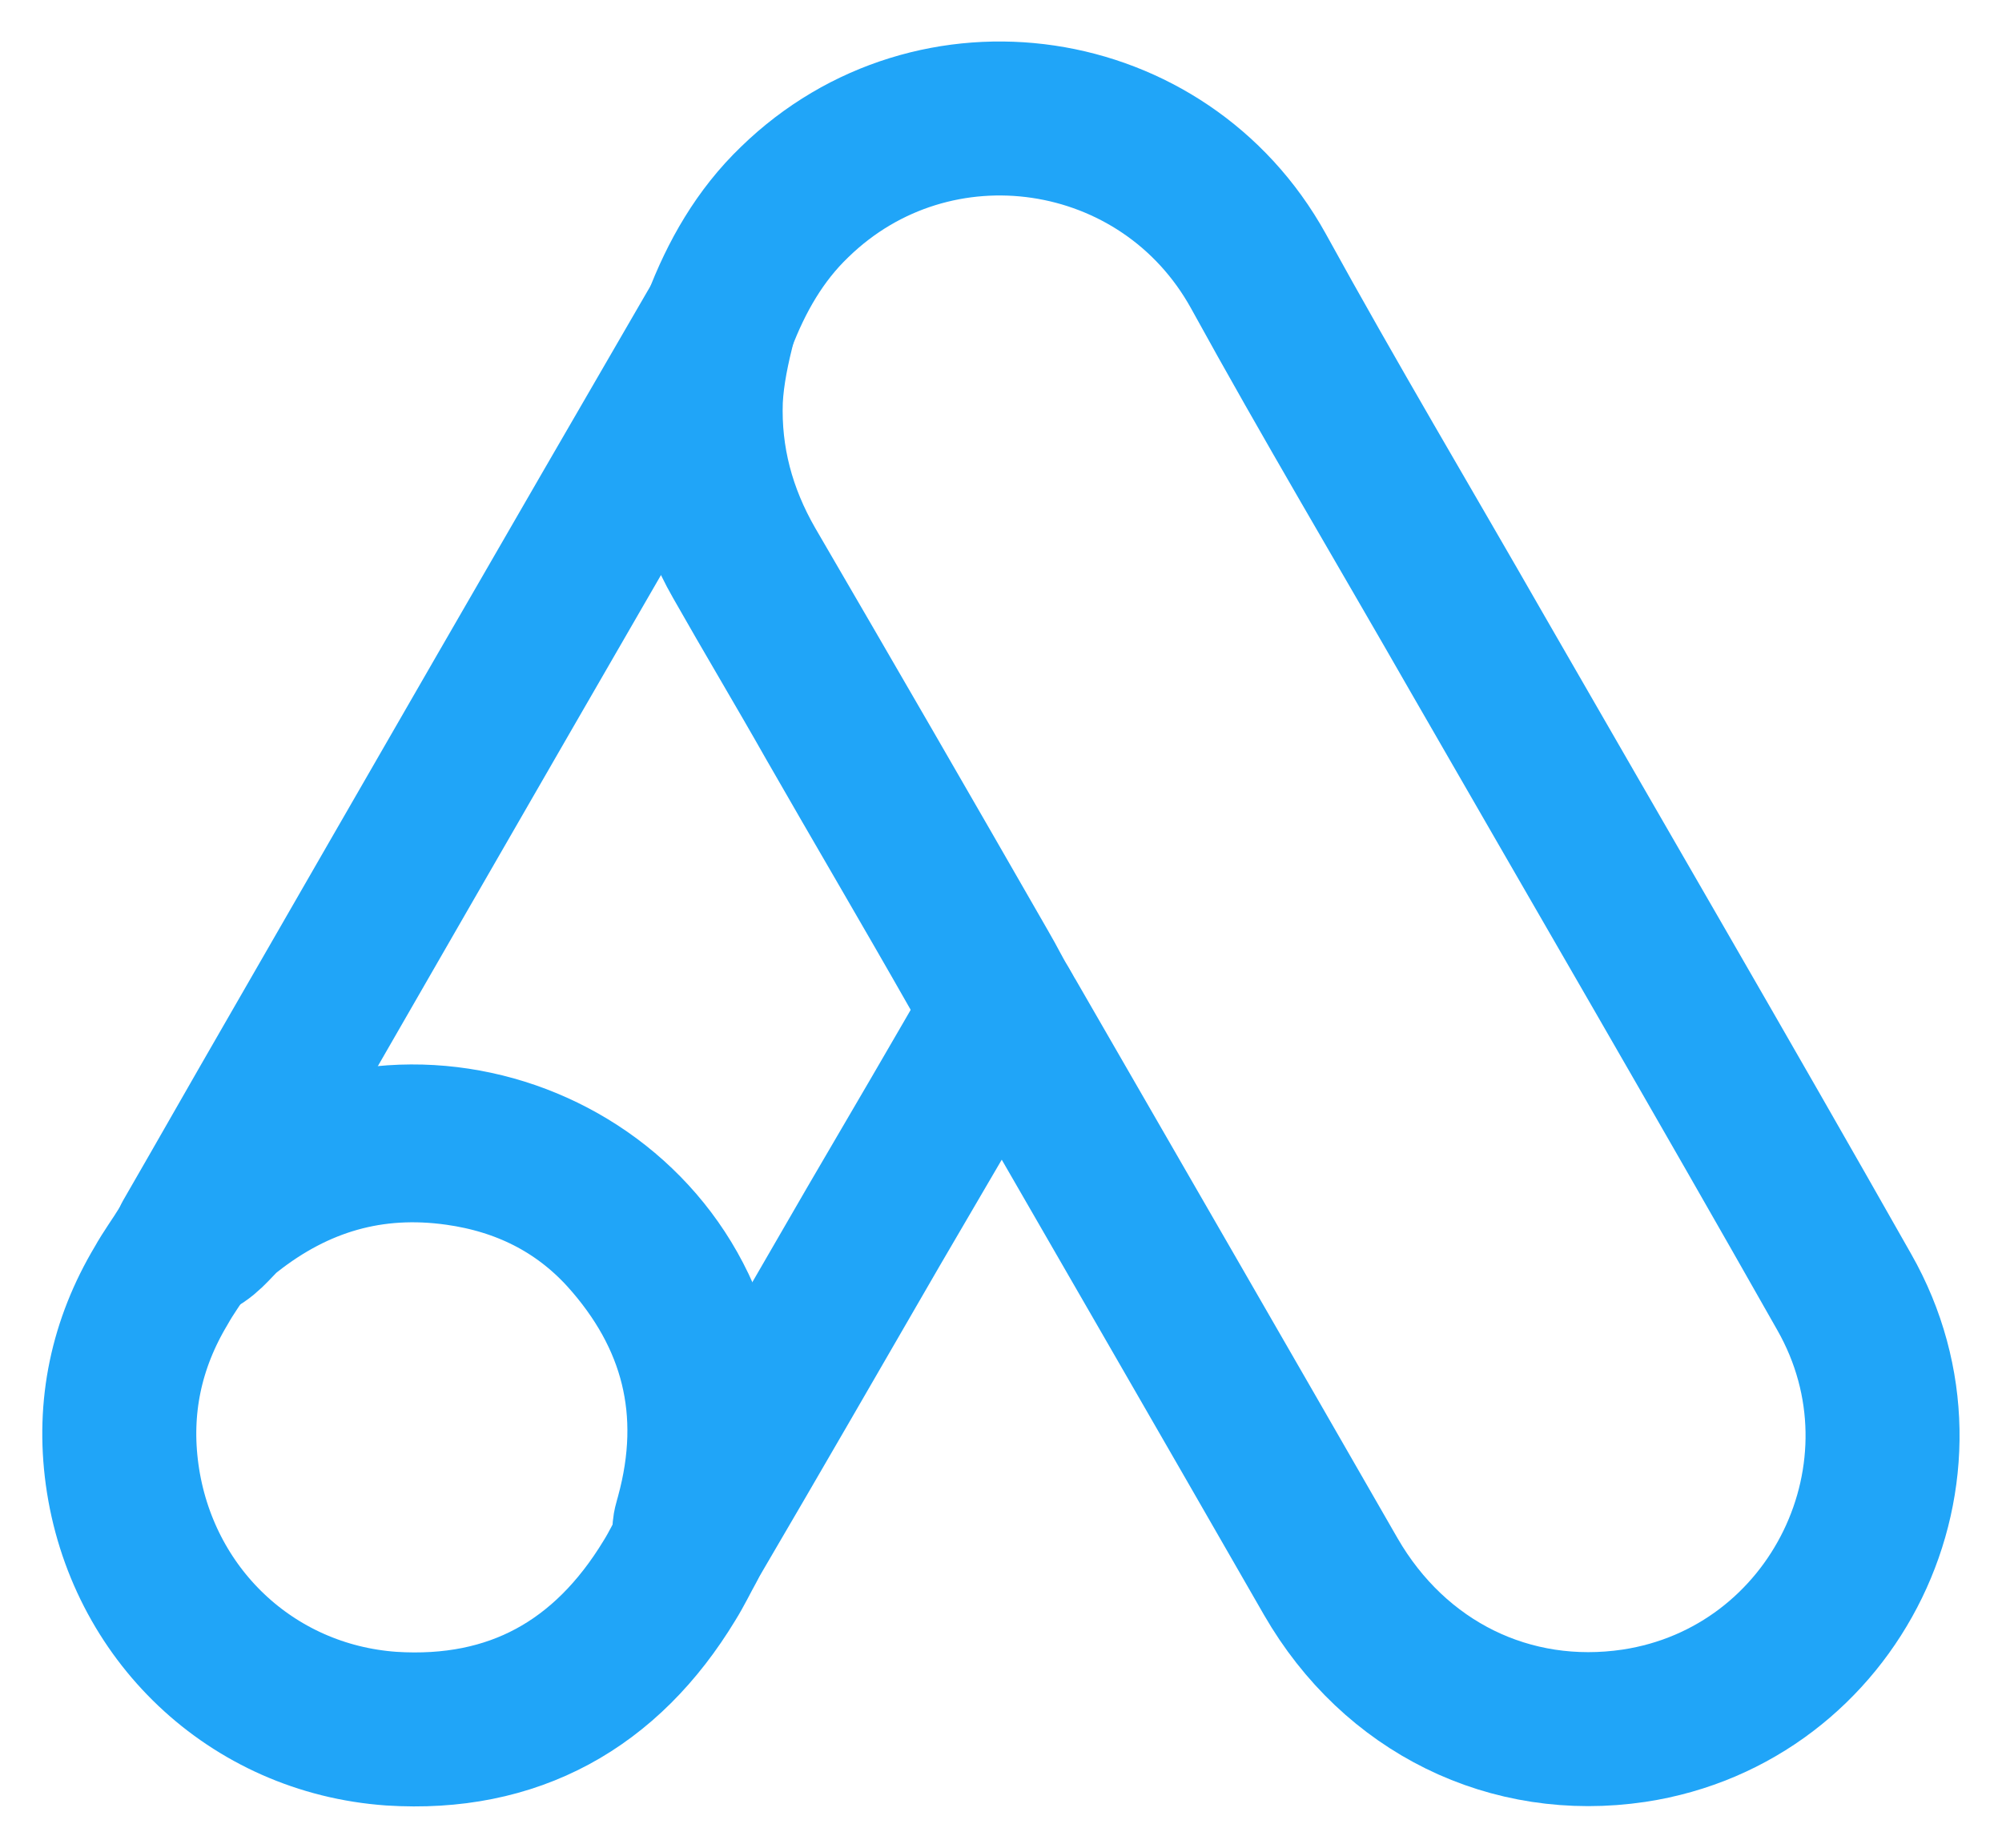 <svg width="26" height="24" viewBox="0 0 26 24" fill="none" xmlns="http://www.w3.org/2000/svg">
<path d="M9.343 4.173C9.564 3.592 9.868 3.058 10.32 2.624C12.128 0.863 15.116 1.305 16.342 3.519C17.264 5.197 18.242 6.839 19.192 8.499C20.778 11.256 22.383 14.013 23.95 16.78C25.269 19.095 23.84 22.018 21.221 22.415C19.616 22.654 18.113 21.917 17.283 20.478C15.89 18.052 14.489 15.627 13.096 13.211C13.068 13.156 13.031 13.11 12.995 13.063C12.847 12.944 12.783 12.768 12.69 12.611C12.072 11.523 11.436 10.444 10.818 9.365C10.422 8.665 10.007 7.973 9.61 7.272C9.251 6.645 9.085 5.962 9.103 5.243C9.131 4.874 9.177 4.505 9.343 4.173Z" stroke="#20A5F8" stroke-width="2" stroke-linecap="round" stroke-linejoin="round"/>
<path d="M9.342 4.175C9.259 4.507 9.185 4.839 9.167 5.189C9.139 5.964 9.333 6.683 9.72 7.356C10.735 9.099 11.749 10.851 12.754 12.604C12.846 12.76 12.92 12.917 13.012 13.065C12.459 14.024 11.906 14.973 11.343 15.933C10.569 17.27 9.794 18.616 9.01 19.953C8.973 19.953 8.964 19.935 8.955 19.907C8.946 19.834 8.973 19.769 8.992 19.695C9.37 18.312 9.056 17.085 8.106 16.034C7.525 15.398 6.788 15.038 5.939 14.918C4.833 14.761 3.855 15.047 2.979 15.739C2.822 15.859 2.721 16.034 2.536 16.126C2.499 16.126 2.481 16.108 2.472 16.08C2.914 15.315 3.348 14.549 3.79 13.784C5.616 10.611 7.442 7.439 9.278 4.276C9.296 4.239 9.324 4.211 9.342 4.175Z" stroke="#20A5F8" stroke-width="2" stroke-linecap="round" stroke-linejoin="round"/>
<path d="M2.508 16.109C2.683 15.952 2.849 15.786 3.033 15.638C5.274 13.868 8.64 15.149 9.129 17.953C9.249 18.626 9.184 19.272 8.982 19.917C8.972 19.973 8.963 20.019 8.945 20.074C8.862 20.222 8.788 20.378 8.696 20.526C7.875 21.882 6.667 22.555 5.081 22.453C3.264 22.324 1.835 20.959 1.586 19.152C1.466 18.276 1.641 17.455 2.093 16.699C2.185 16.533 2.296 16.385 2.397 16.219C2.443 16.182 2.425 16.109 2.508 16.109Z" stroke="#20A5F8" stroke-width="2" stroke-linecap="round" stroke-linejoin="round"/>
</svg>
